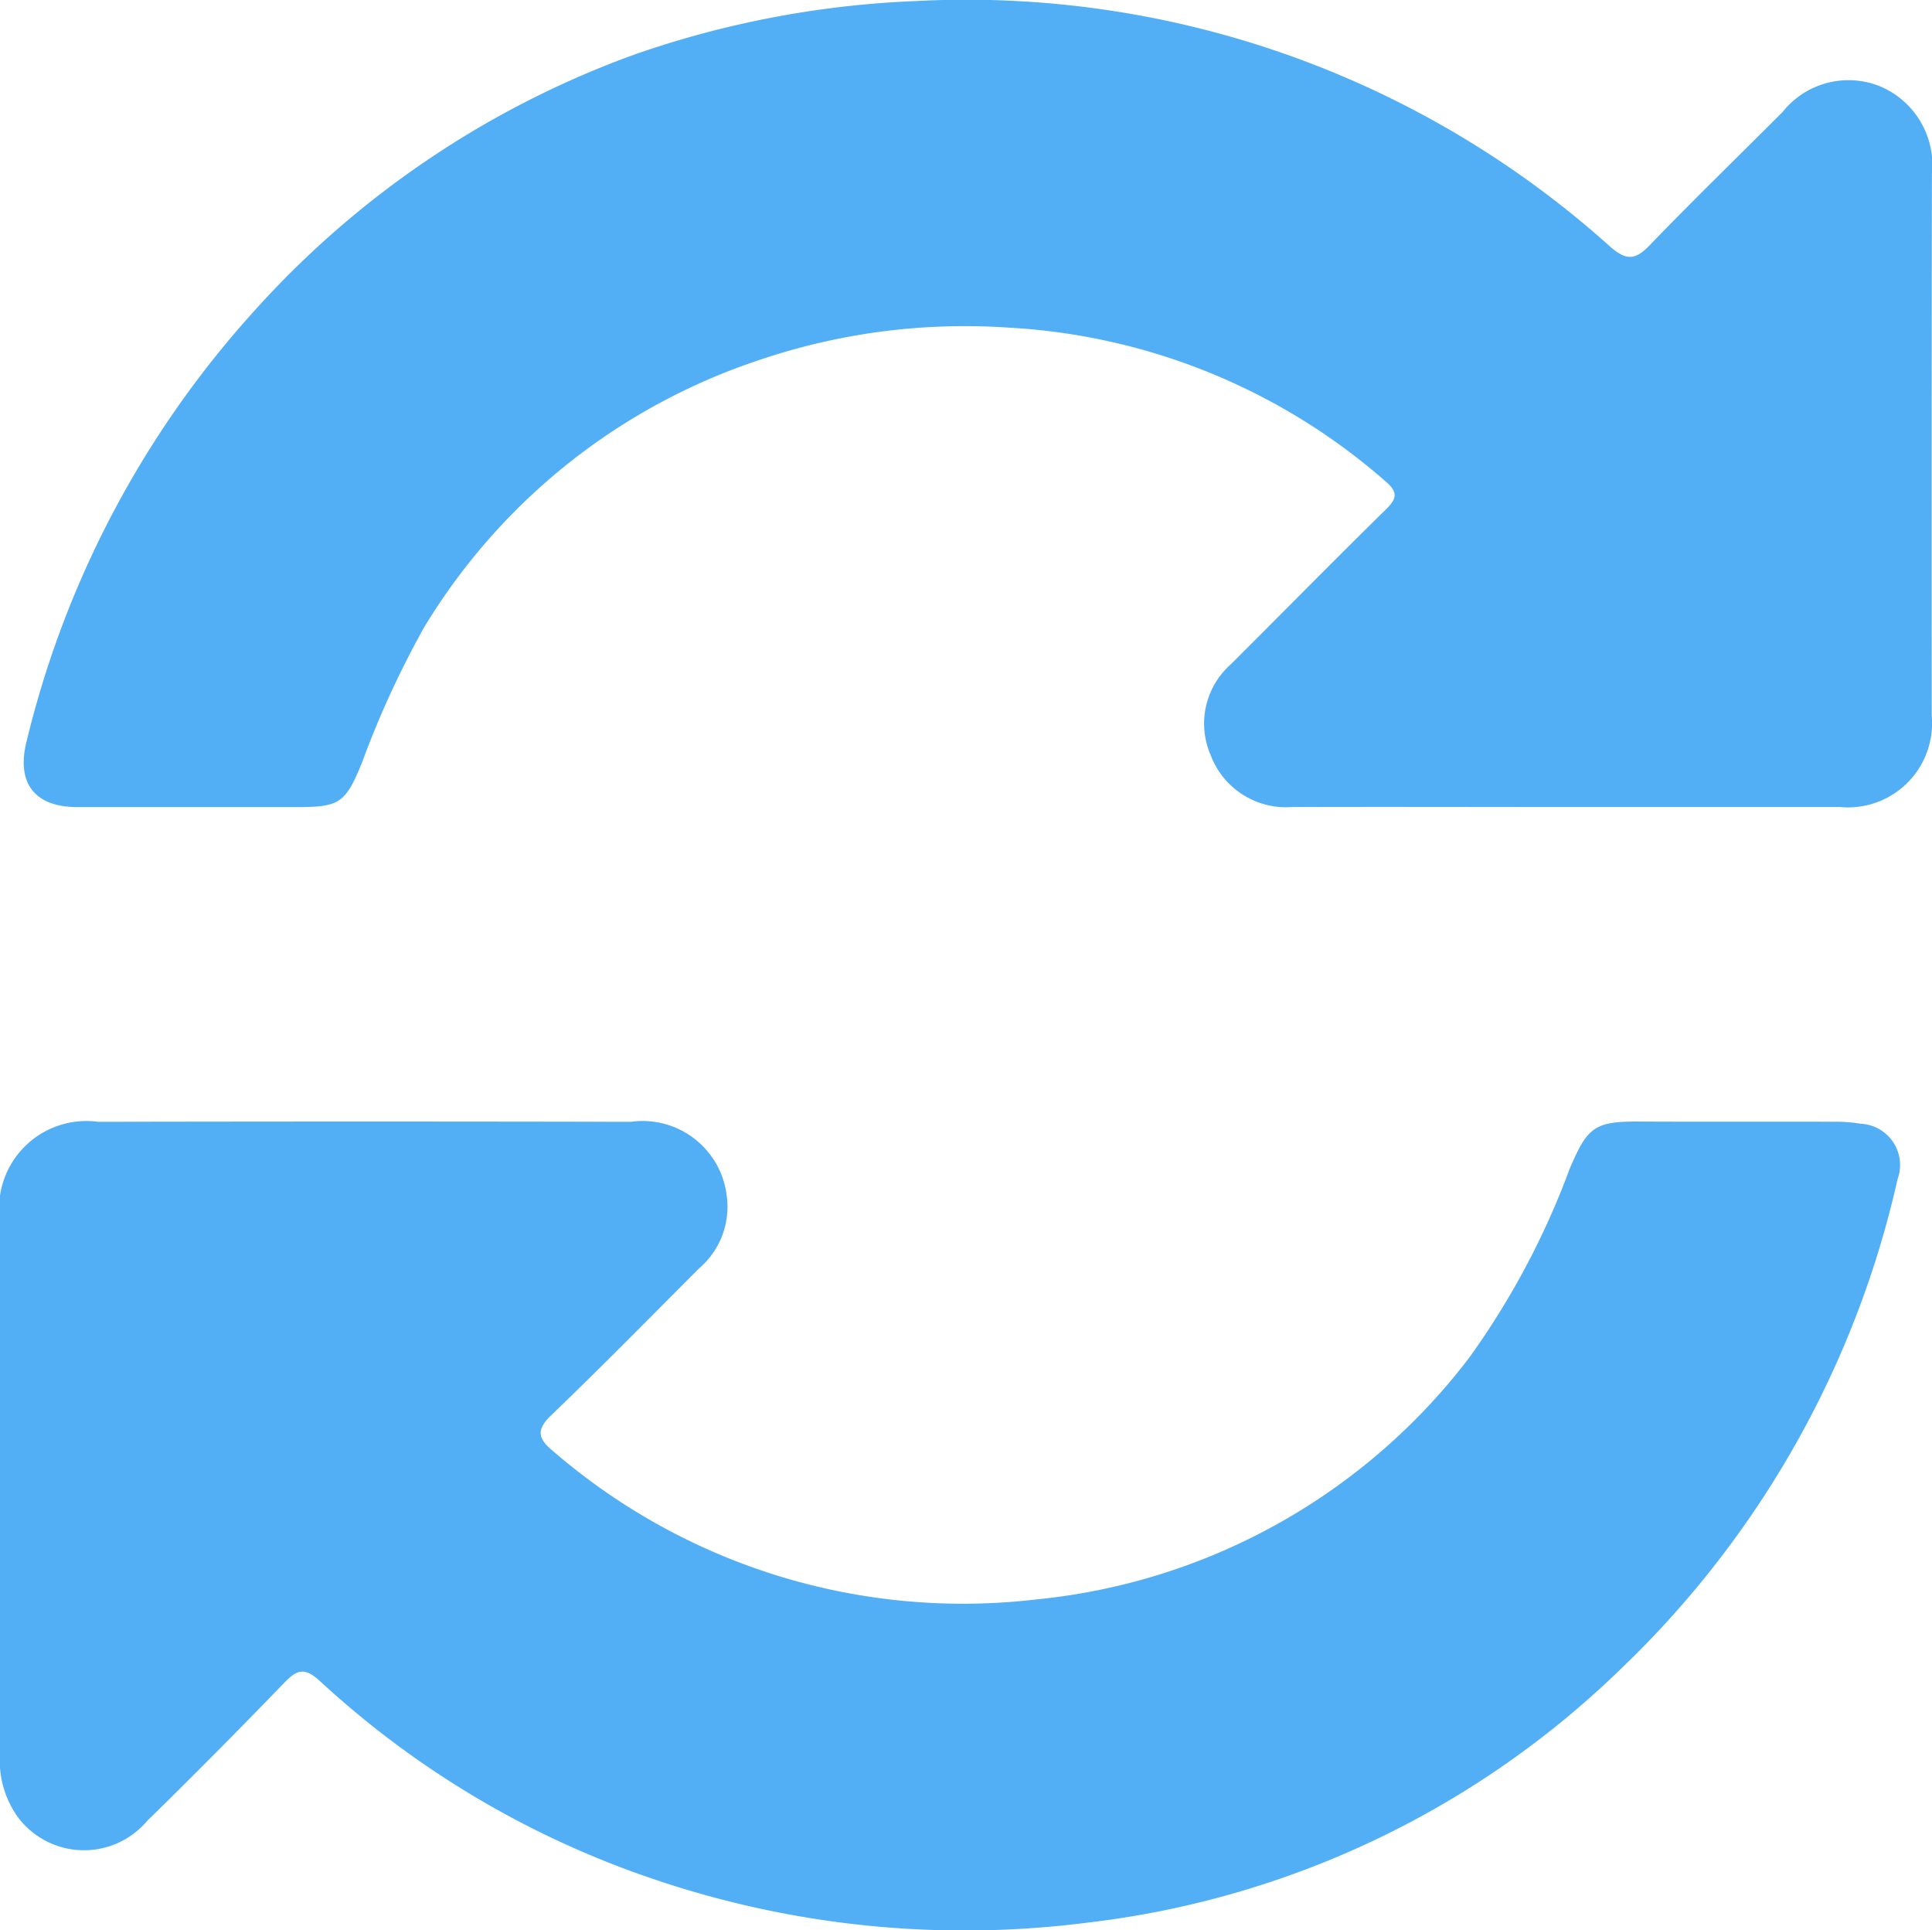 <svg xmlns="http://www.w3.org/2000/svg" xmlns:xlink="http://www.w3.org/1999/xlink" width="52.819" height="52.766" viewBox="0 0 52.819 52.766"><defs><style>.a{fill:#52aff5;}.b{clip-path:url(#a);}</style><clipPath id="a"><rect class="a" width="52.82" height="52.766"/></clipPath></defs><g class="b"><path class="a" d="M42.414,22.06c-2.5,0-5-.008-7.5,0A2.2,2.2,0,0,1,32.7,20.635a2.162,2.162,0,0,1,.551-2.475c1.415-1.409,2.814-2.834,4.238-4.231.325-.318.331-.487-.026-.789A17.041,17.041,0,0,0,27.17,8.955a17.511,17.511,0,0,0-6.9.917A16.923,16.923,0,0,0,11.2,17.147a25.808,25.808,0,0,0-1.7,3.7c-.459,1.128-.618,1.215-1.837,1.215-1.976,0-3.954,0-5.935,0-1.2,0-1.694-.677-1.386-1.842A26.937,26.937,0,0,1,6.574,8.478,25.76,25.76,0,0,1,16.96,1.487,26.5,26.5,0,0,1,24.638.029,26.321,26.321,0,0,1,43.629,6.746c.436.377.677.369,1.069-.036,1.192-1.235,2.427-2.434,3.641-3.649a2.3,2.3,0,0,1,2.65-.707,2.334,2.334,0,0,1,1.432,2.4q-.012,7.4-.005,14.809A2.3,2.3,0,0,1,49.91,22.06q-3.748,0-7.5,0" transform="translate(0.396 0)"/><path class="a" d="M0,21.939q0-3.625,0-7.255a2.388,2.388,0,0,1,2.683-2.714q7.284-.015,14.568,0a2.316,2.316,0,0,1,2.616,2.014,2.213,2.213,0,0,1-.751,1.989c-1.343,1.343-2.673,2.7-4.041,4.013-.42.4-.374.641.044.984a17.137,17.137,0,0,0,13.2,4.057,16.965,16.965,0,0,0,11.849-6.611,21.673,21.673,0,0,0,2.745-5.161c.489-1.145.677-1.3,1.914-1.292,1.76.008,3.518,0,5.276.005a4.319,4.319,0,0,1,.774.056,1.129,1.129,0,0,1,1,1.517,26.567,26.567,0,0,1-7.552,13.371,25.089,25.089,0,0,1-14.609,6.95,26.421,26.421,0,0,1-11.872-1.2,25.419,25.419,0,0,1-9.1-5.407c-.407-.374-.615-.318-.961.036-1.235,1.279-2.488,2.547-3.759,3.787a2.258,2.258,0,0,1-3.549-.12A2.65,2.65,0,0,1,0,29.253Q0,25.6,0,21.939" transform="translate(0 18.694)"/></g></svg>